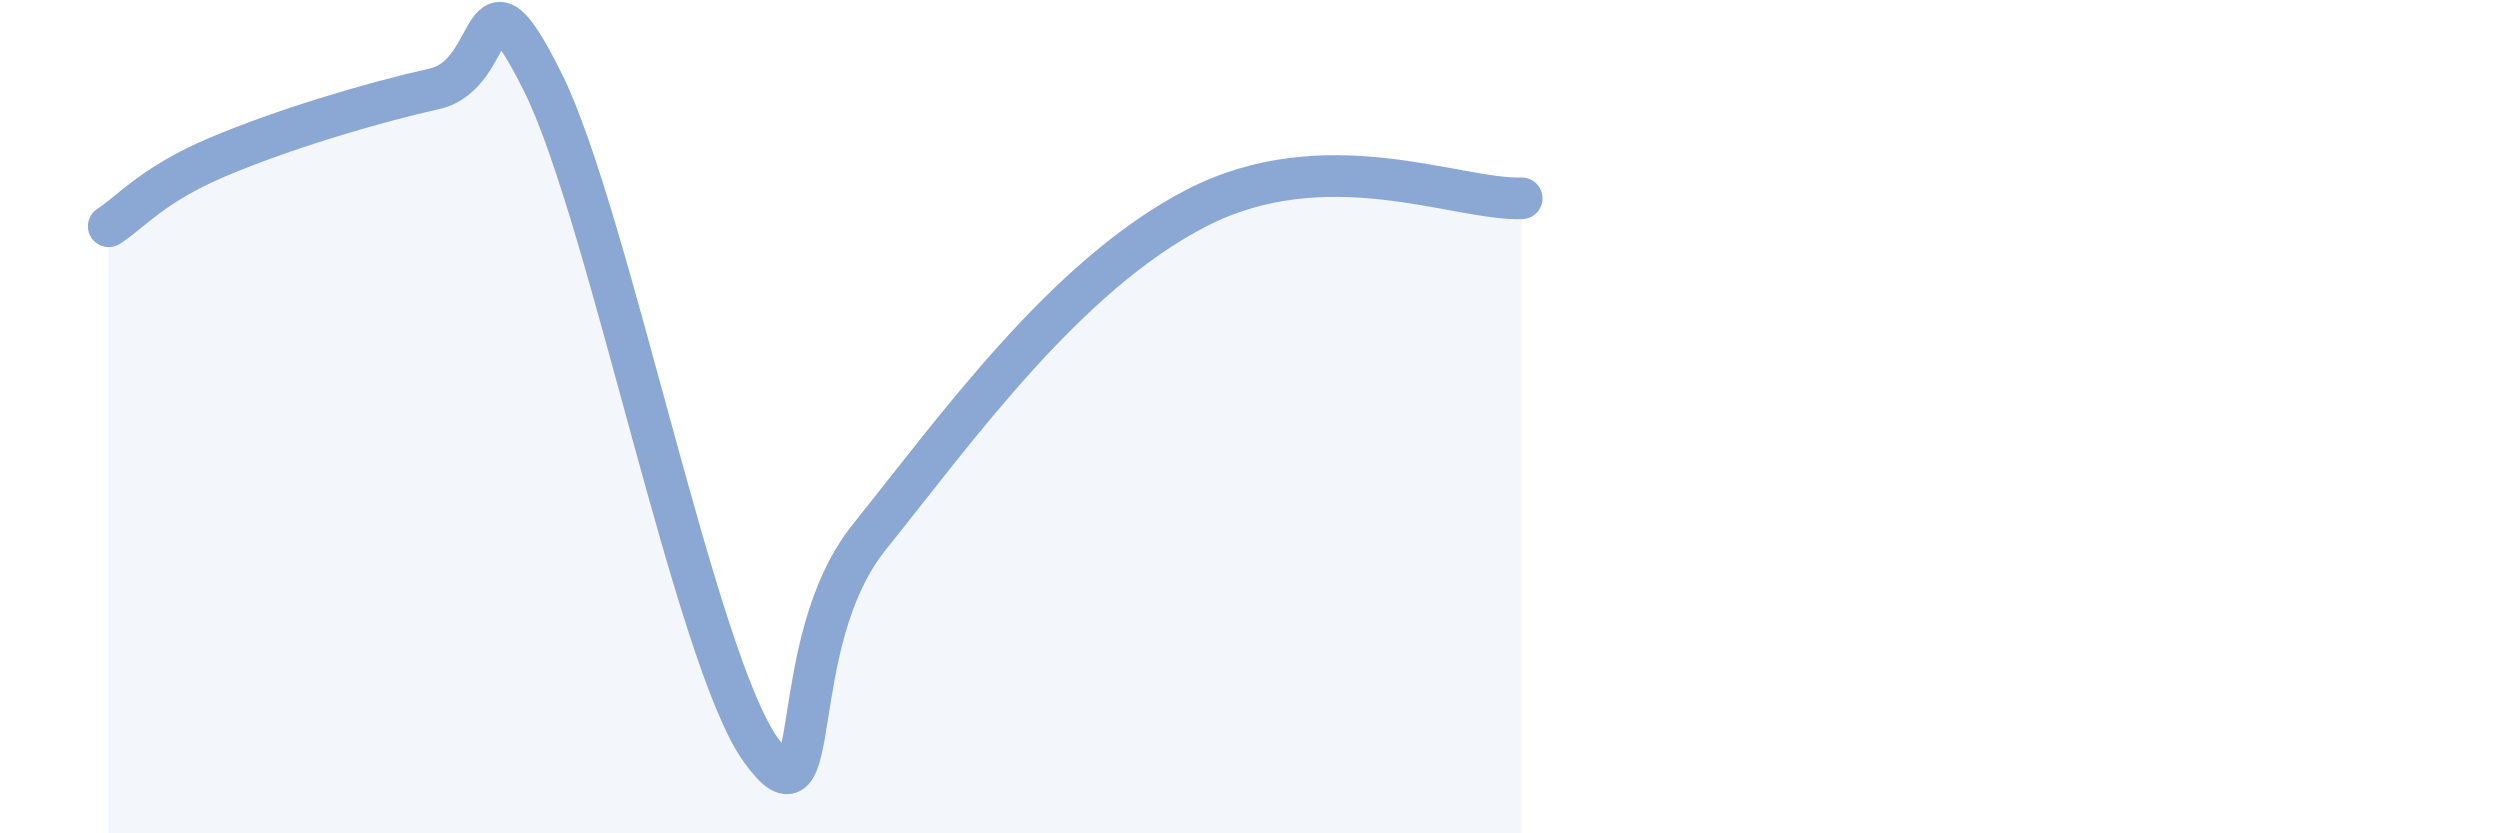 
    <svg width="60" height="20" viewBox="0 0 60 20" xmlns="http://www.w3.org/2000/svg">
      <path
        d="M 2.61,5.43 C 3.13,5.1 3.66,4.43 5.22,3.77 C 6.78,3.11 8.87,2.48 10.43,2.13 C 11.99,1.78 11.47,-1.17 13.04,2 C 14.61,5.17 16.69,15.82 18.26,18 C 19.83,20.18 18.78,15.48 20.87,12.88 C 22.96,10.28 25.57,6.62 28.7,5 C 31.83,3.38 34.96,4.81 36.52,4.76L36.52 20L2.61 20Z"
        fill="#8ba7d3"
        opacity="0.1"
        stroke-linecap="round"
        stroke-linejoin="round"
      />
      <path
        d="M 2.61,5.43 C 3.13,5.1 3.66,4.43 5.22,3.77 C 6.78,3.11 8.87,2.48 10.43,2.13 C 11.99,1.78 11.47,-1.17 13.04,2 C 14.61,5.17 16.69,15.82 18.26,18 C 19.83,20.18 18.78,15.48 20.87,12.88 C 22.96,10.28 25.57,6.62 28.7,5 C 31.83,3.38 34.96,4.81 36.52,4.76"
        stroke="#8ba7d3"
        stroke-width="1"
        fill="none"
        stroke-linecap="round"
        stroke-linejoin="round"
      />
    </svg>
  